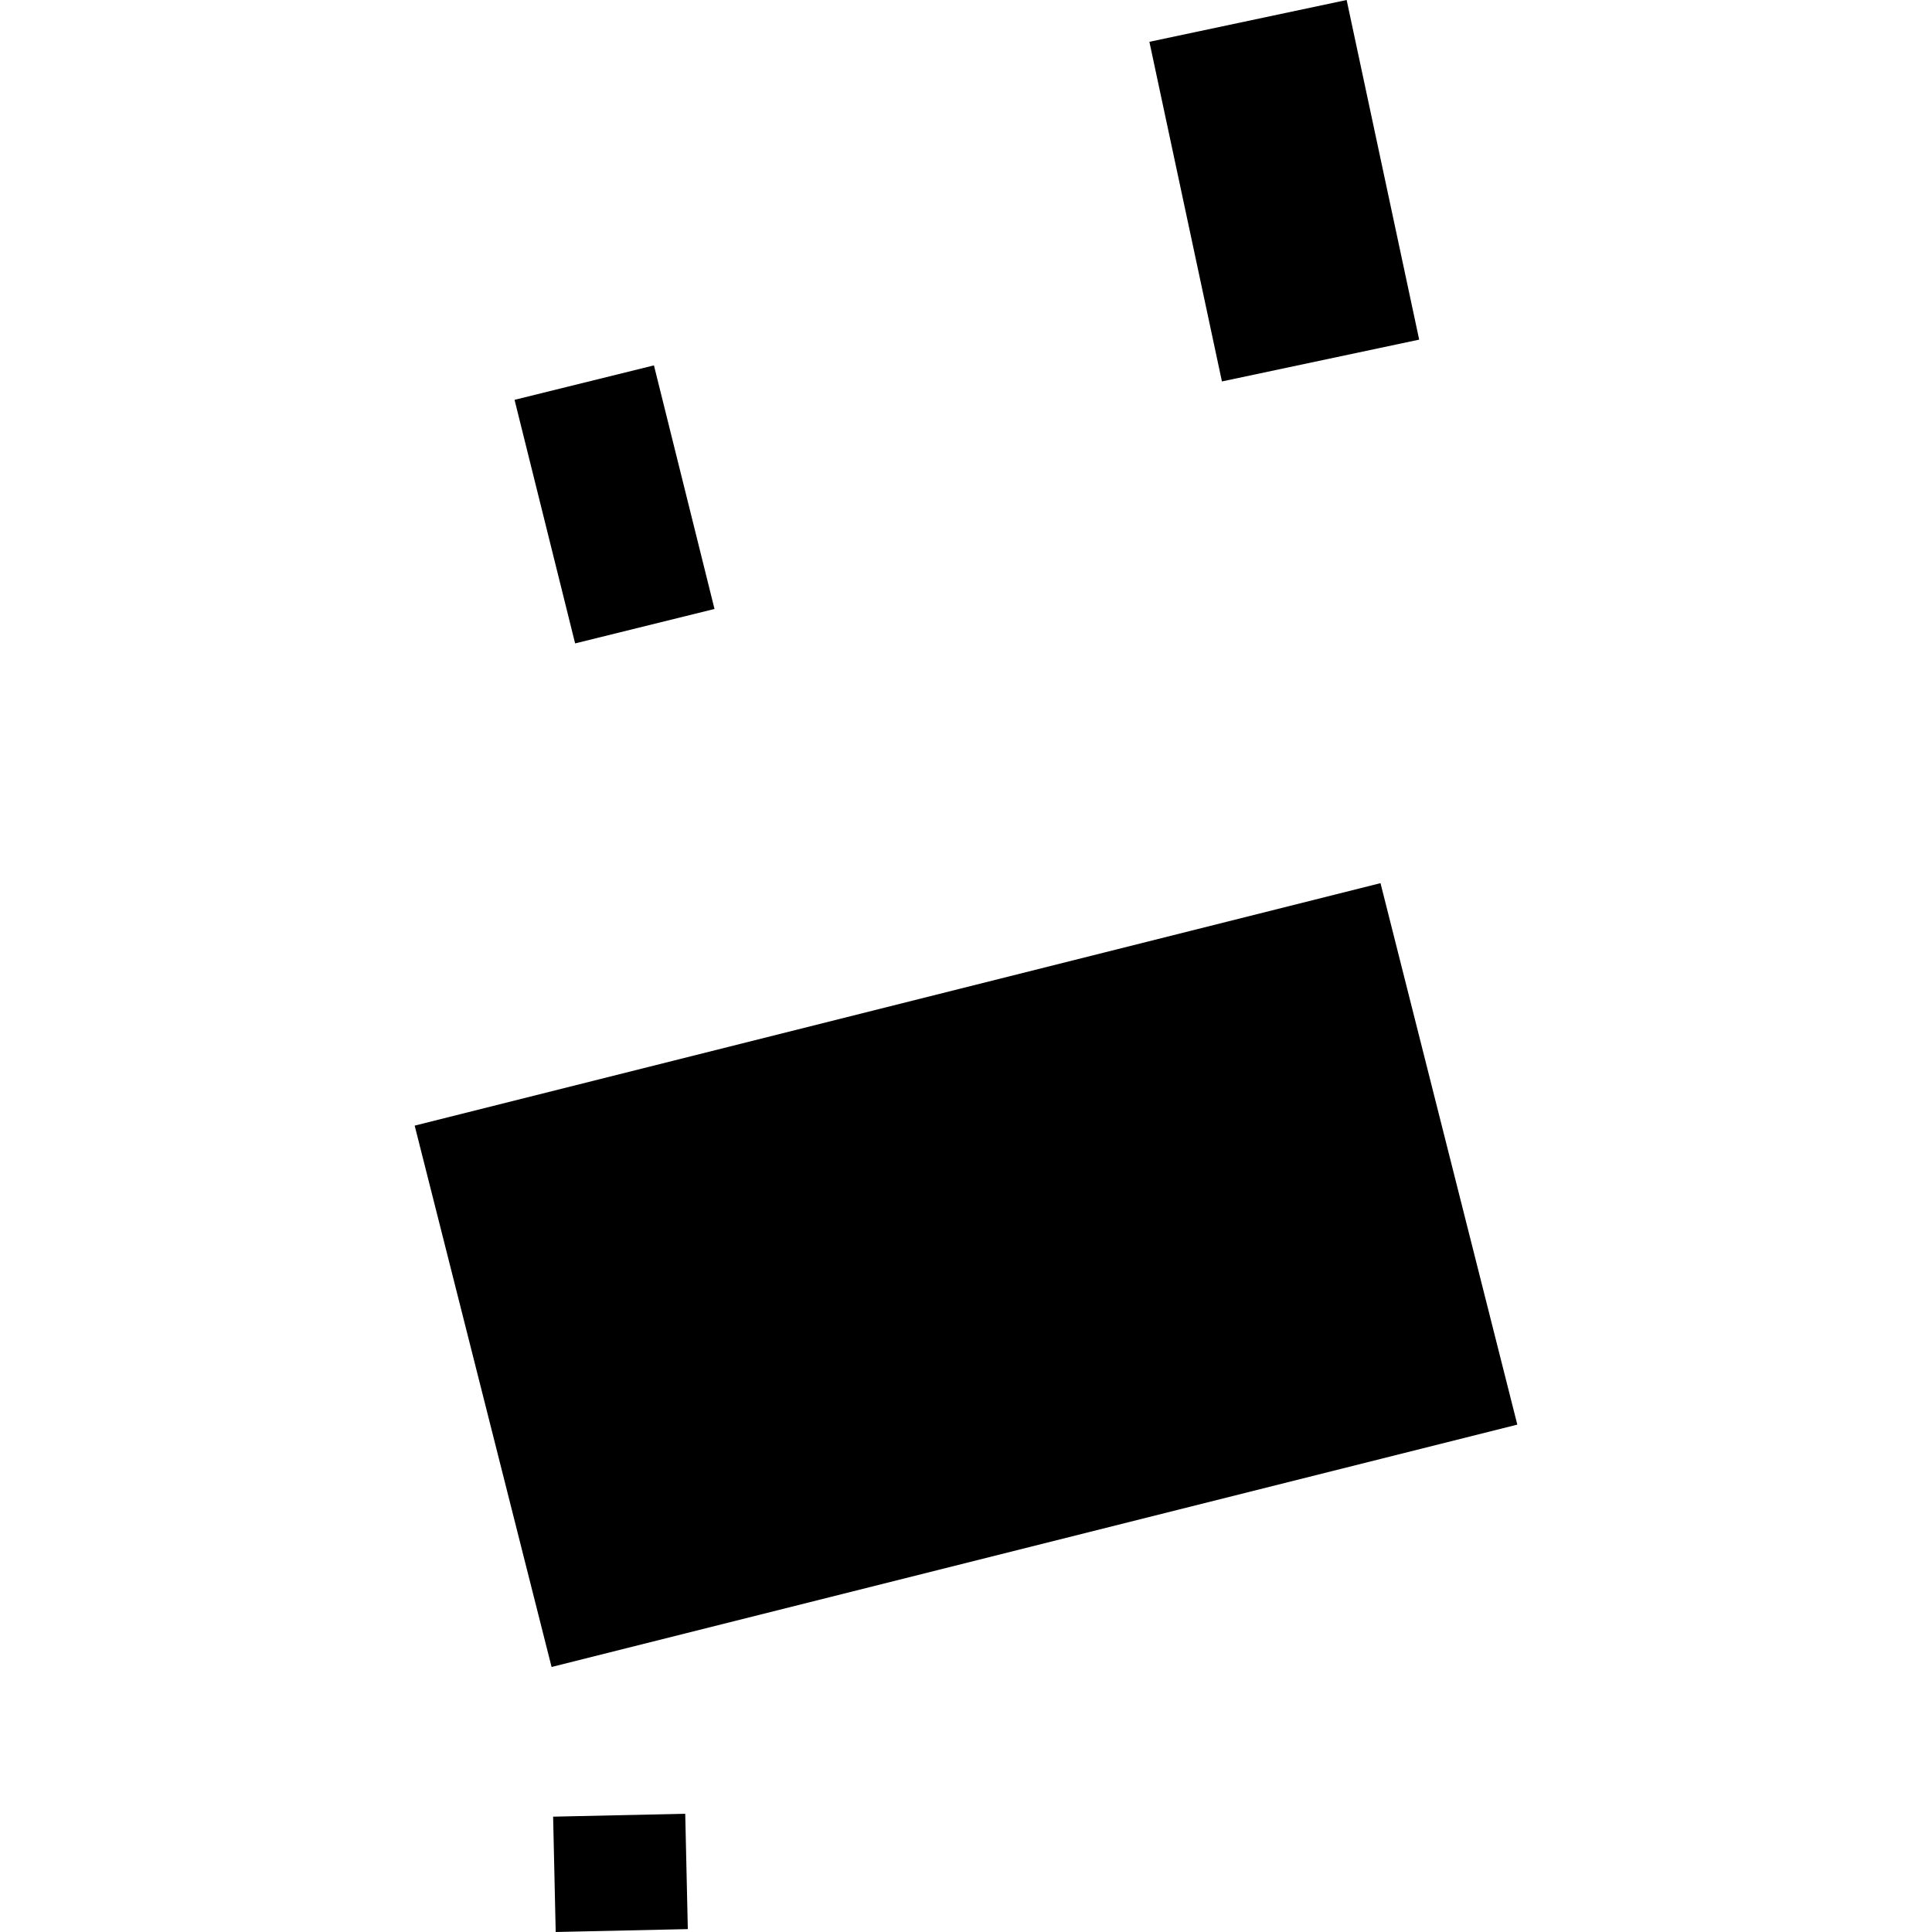 <?xml version="1.0" encoding="utf-8" standalone="no"?>
<!DOCTYPE svg PUBLIC "-//W3C//DTD SVG 1.1//EN"
  "http://www.w3.org/Graphics/SVG/1.1/DTD/svg11.dtd">
<!-- Created with matplotlib (https://matplotlib.org/) -->
<svg height="288pt" version="1.1" viewBox="0 0 288 288" width="288pt" xmlns="http://www.w3.org/2000/svg" xmlns:xlink="http://www.w3.org/1999/xlink">
 <defs>
  <style type="text/css">
*{stroke-linecap:butt;stroke-linejoin:round;}
  </style>
 </defs>
 <g id="figure_1">
  <g id="patch_1">
   <path d="M 0 288 
L 288 288 
L 288 0 
L 0 0 
z
" style="fill:none;opacity:0;"/>
  </g>
  <g id="axes_1">
   <g id="PatchCollection_1">
    <path clip-path="url(#p7a0c42aa61)" d="M 205.789 131.65 
L 61.816 167.796 
L 82.223 248.493 
L 226.184 212.365 
L 205.789 131.65 
"/>
    <path clip-path="url(#p7a0c42aa61)" d="M 97.482 54.467 
L 76.703 59.602 
L 85.732 95.911 
L 106.51 90.777 
L 97.482 54.467 
"/>
    <path clip-path="url(#p7a0c42aa61)" d="M 200.742 -0 
L 171.338 6.232 
L 182.151 56.861 
L 211.554 50.629 
L 200.742 -0 
"/>
    <path clip-path="url(#p7a0c42aa61)" d="M 102.532 287.568 
L 82.837 288 
L 82.453 270.807 
L 102.147 270.375 
L 102.532 287.568 
"/>
   </g>
  </g>
 </g>
 <defs>
  <clipPath id="p7a0c42aa61">
   <rect height="288" width="164.367" x="61.816" y="0"/>
  </clipPath>
 </defs>
</svg>
